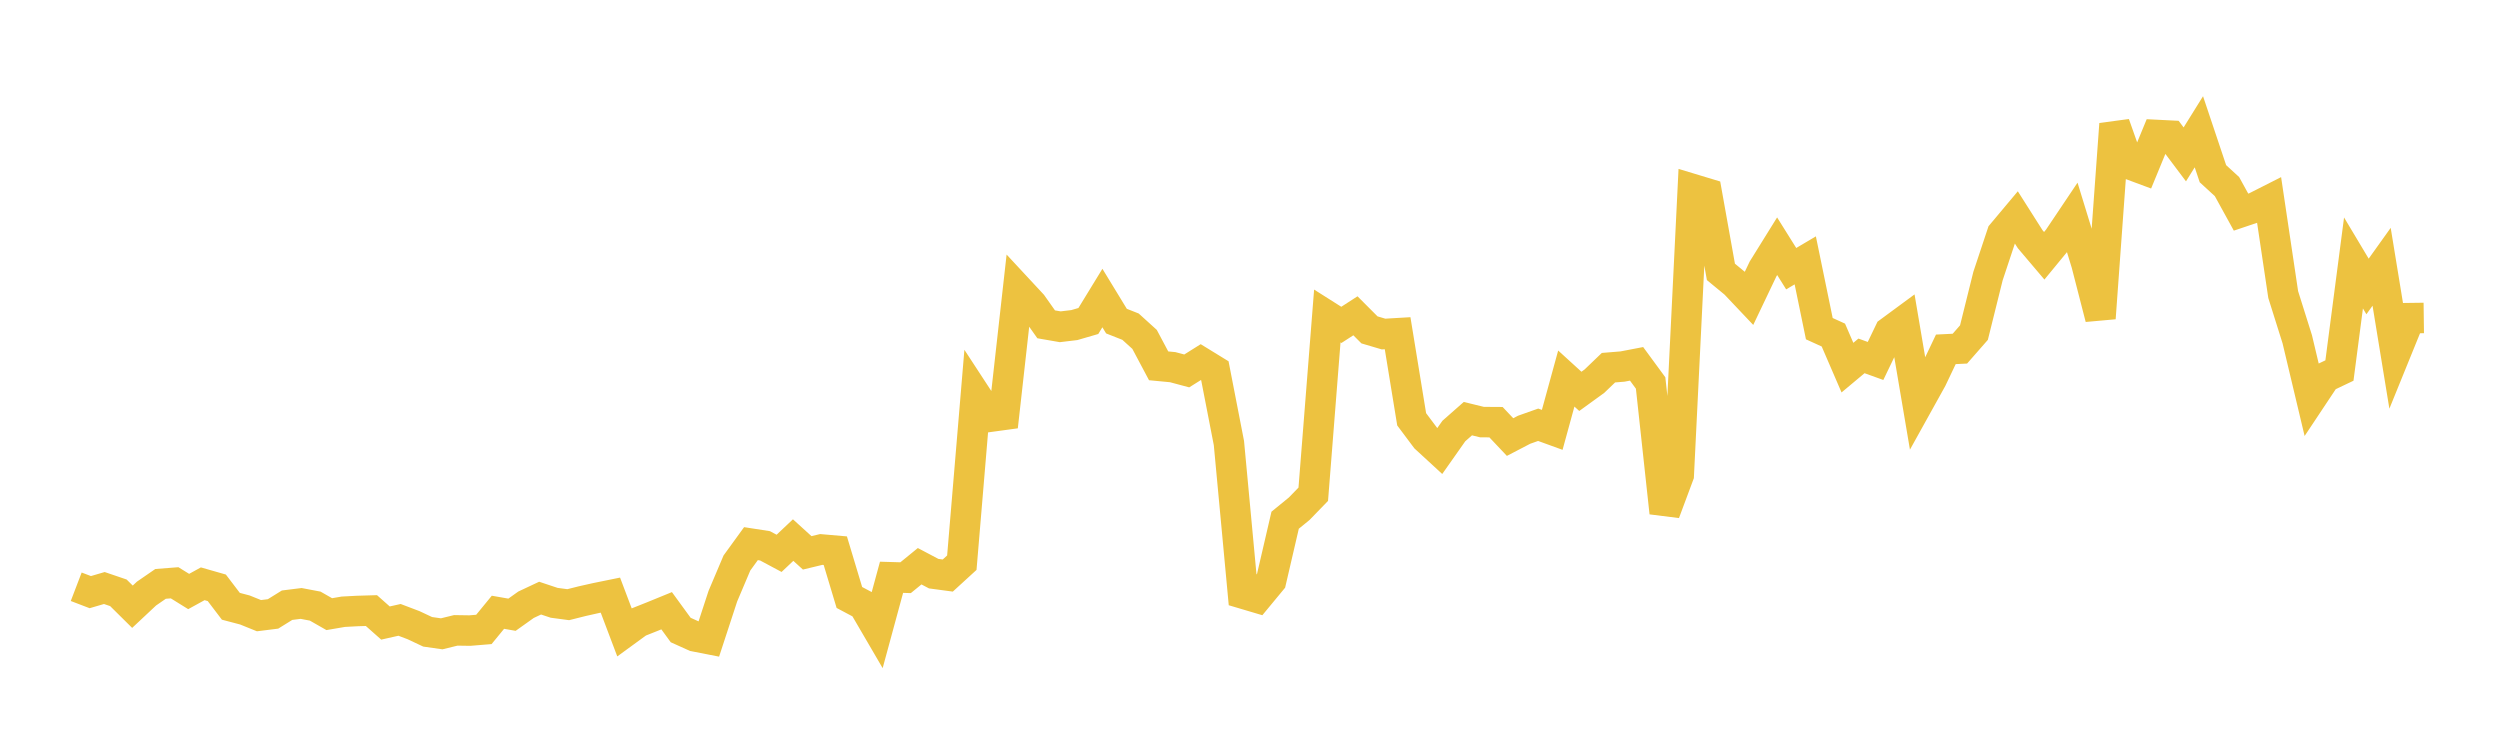 <svg width="164" height="48" xmlns="http://www.w3.org/2000/svg" xmlns:xlink="http://www.w3.org/1999/xlink"><path fill="none" stroke="rgb(237,194,64)" stroke-width="2" d="M5,38.491L5.922,38.844L6.844,38.574L7.766,38.888L8.689,39.802L9.611,38.938L10.533,38.303L11.455,38.231L12.377,38.803L13.299,38.296L14.222,38.56L15.144,39.772L16.066,40.015L16.988,40.388L17.91,40.273L18.832,39.701L19.754,39.586L20.677,39.761L21.599,40.288L22.521,40.13L23.443,40.081L24.365,40.054L25.287,40.871L26.21,40.663L27.132,41.013L28.054,41.447L28.976,41.578L29.898,41.352L30.82,41.366L31.743,41.29L32.665,40.165L33.587,40.326L34.509,39.67L35.431,39.237L36.353,39.544L37.275,39.667L38.198,39.435L39.12,39.228L40.042,39.04L40.964,41.48L41.886,40.808L42.808,40.441L43.731,40.064L44.653,41.329L45.575,41.745L46.497,41.925L47.419,39.11L48.341,36.934L49.263,35.663L50.186,35.806L51.108,36.299L52.03,35.429L52.952,36.267L53.874,36.045L54.796,36.125L55.719,39.194L56.641,39.684L57.563,41.264L58.485,37.87L59.407,37.897L60.329,37.145L61.251,37.632L62.174,37.756L63.096,36.912L64.018,25.928L64.94,27.339L65.862,27.213L66.784,18.977L67.707,19.971L68.629,21.276L69.551,21.436L70.473,21.326L71.395,21.058L72.317,19.551L73.24,21.065L74.162,21.429L75.084,22.264L76.006,23.998L76.928,24.086L77.85,24.333L78.772,23.755L79.695,24.322L80.617,29.064L81.539,38.938L82.461,39.212L83.383,38.097L84.305,34.126L85.228,33.373L86.15,32.422L87.072,20.728L87.994,21.312L88.916,20.716L89.838,21.64L90.76,21.913L91.683,21.859L92.605,27.506L93.527,28.738L94.449,29.586L95.371,28.276L96.293,27.463L97.216,27.689L98.138,27.695L99.06,28.671L99.982,28.191L100.904,27.864L101.826,28.199L102.749,24.833L103.671,25.673L104.593,25.005L105.515,24.12L106.437,24.045L107.359,23.868L108.281,25.124L109.204,33.635L110.126,31.164L111.048,12.407L111.97,12.686L112.892,17.836L113.814,18.595L114.737,19.57L115.659,17.636L116.581,16.152L117.503,17.626L118.425,17.08L119.347,21.56L120.269,21.98L121.192,24.117L122.114,23.346L123.036,23.679L123.958,21.76L124.88,21.081L125.802,26.518L126.725,24.855L127.647,22.917L128.569,22.871L129.491,21.819L130.413,18.11L131.335,15.337L132.257,14.238L133.18,15.692L134.102,16.779L135.024,15.658L135.946,14.284L136.868,17.289L137.79,20.872L138.713,8.141L139.635,10.75L140.557,11.093L141.479,8.854L142.401,8.9L143.323,10.128L144.246,8.644L145.168,11.395L146.09,12.24L147.012,13.916L147.934,13.605L148.856,13.138L149.778,19.324L150.701,22.257L151.623,26.133L152.545,24.746L153.467,24.307L154.389,17.25L155.311,18.792L156.234,17.5L157.156,23.138L158.078,20.87L159,20.858"></path></svg>